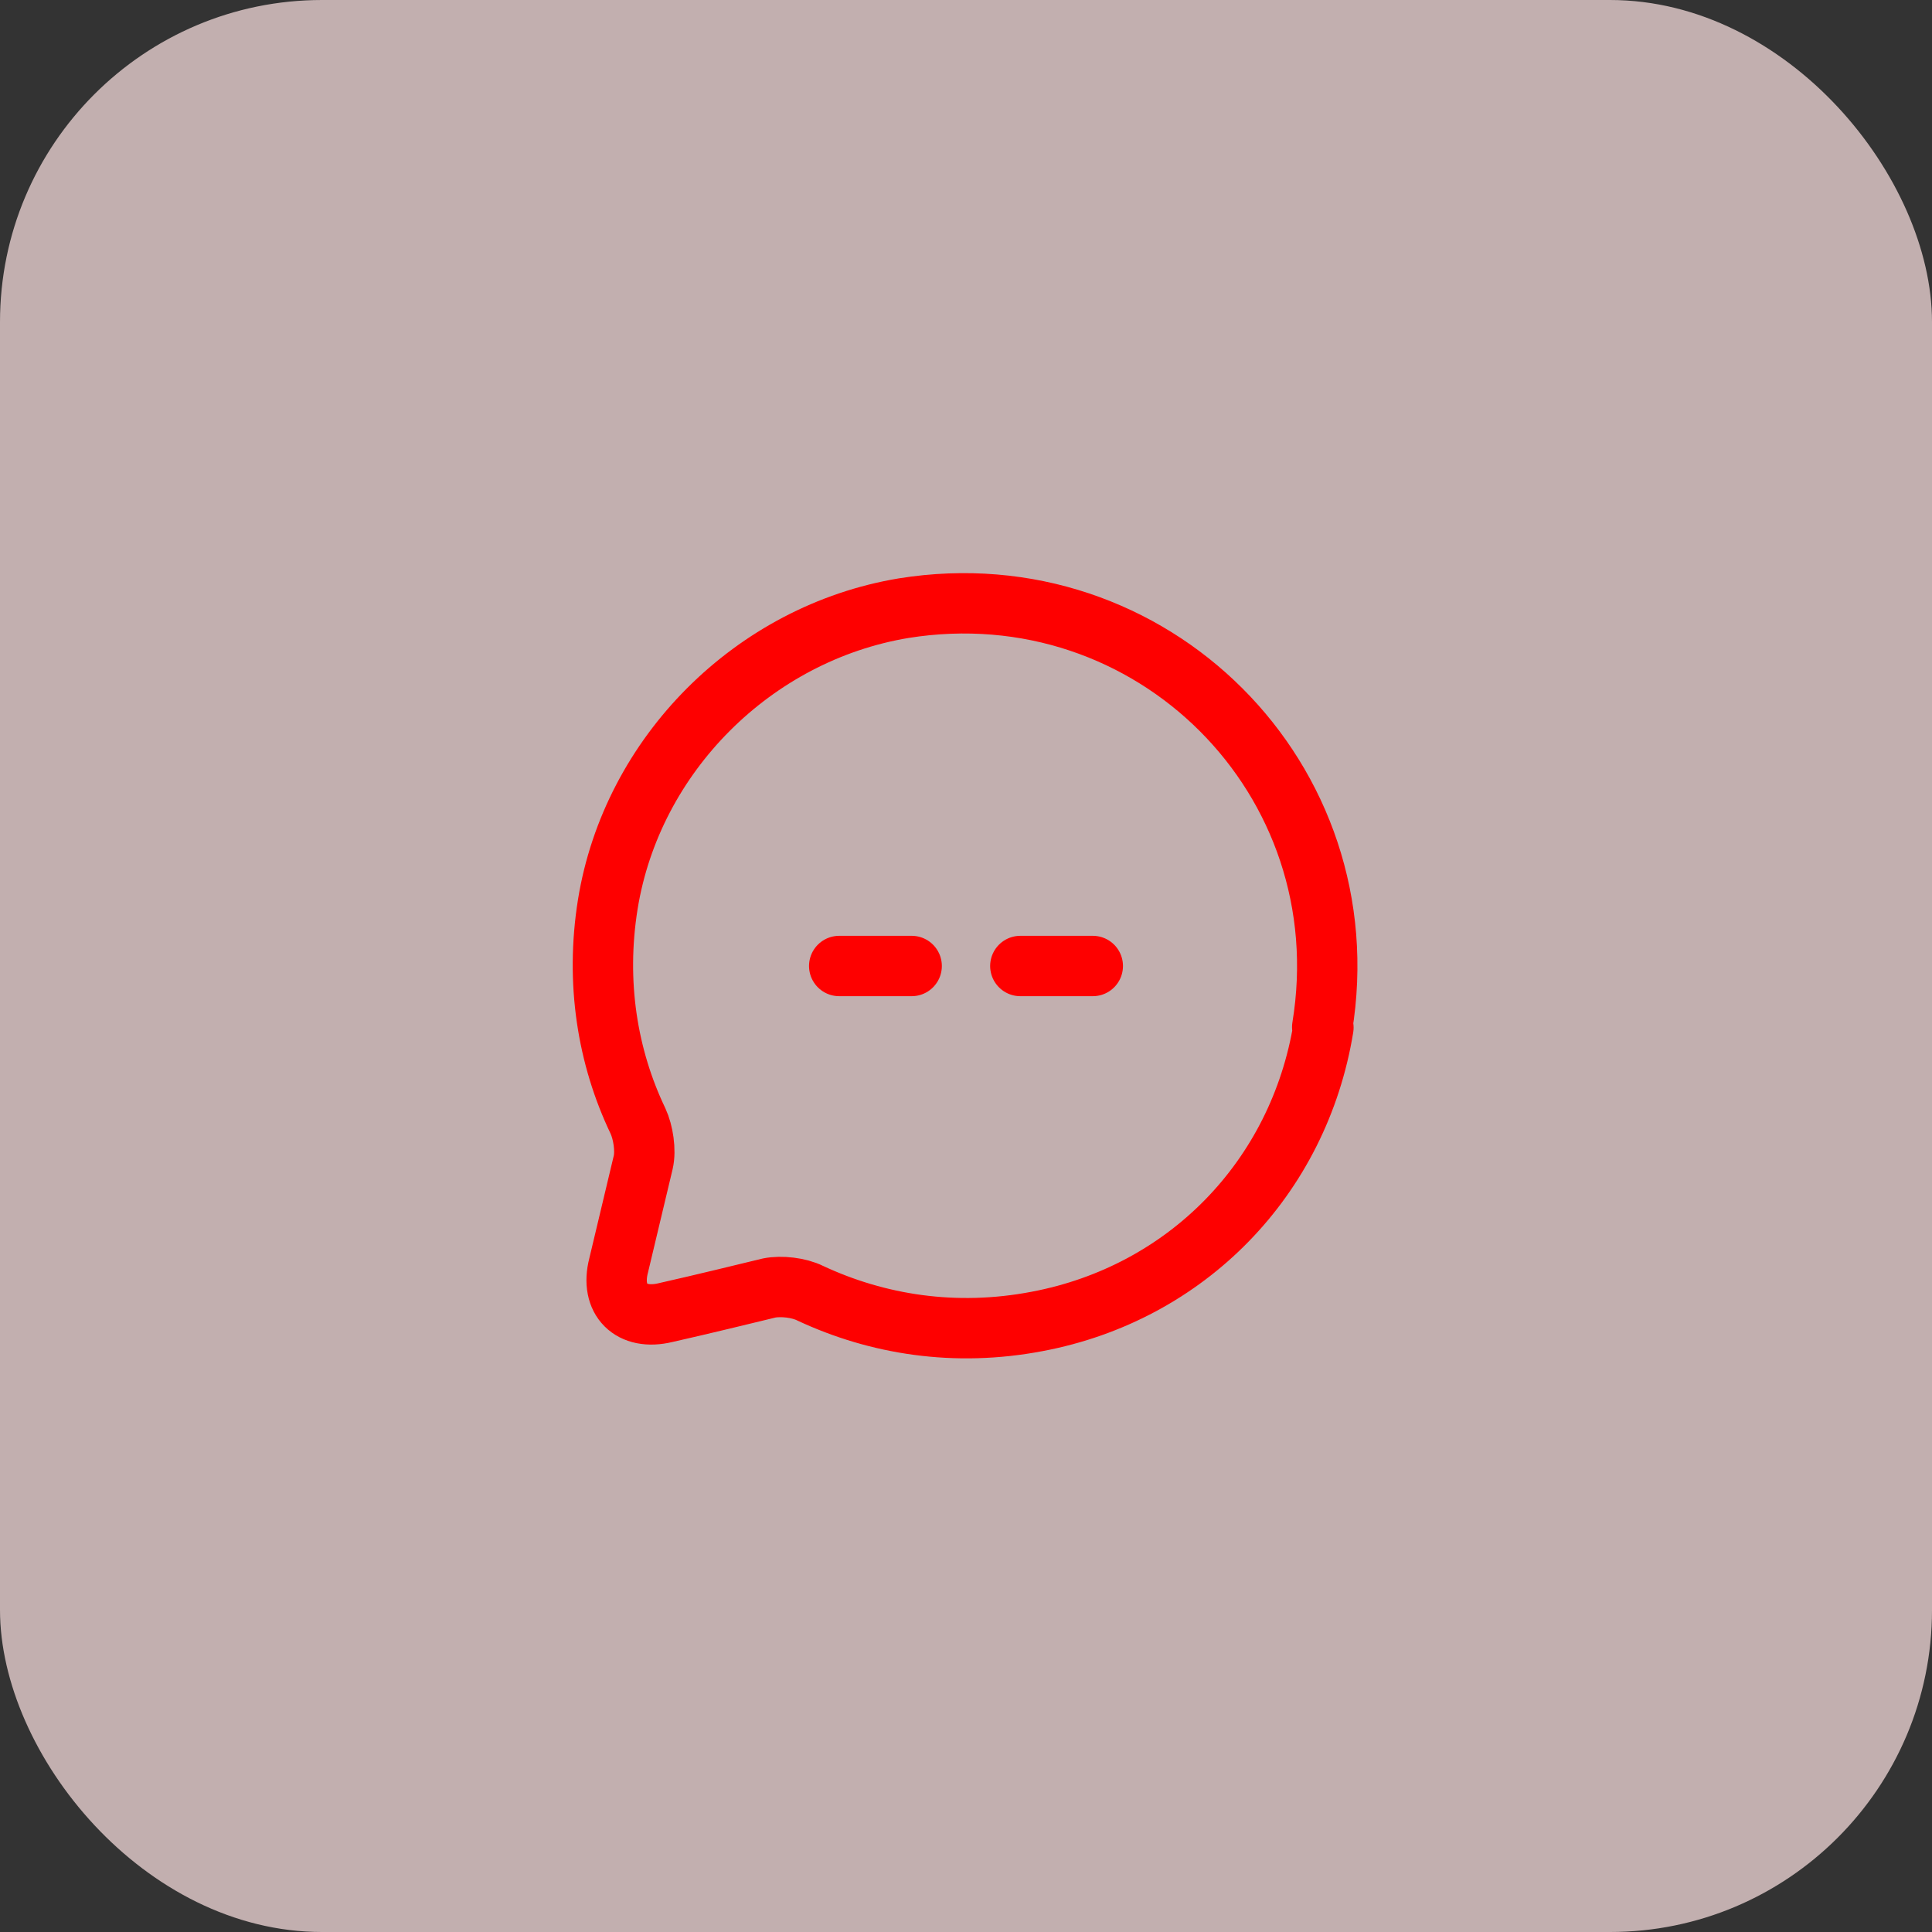 <svg width="48" height="48" viewBox="0 0 48 48" fill="none" xmlns="http://www.w3.org/2000/svg">
<rect x="0" y="0" width="48" height="48" fill="#333333" stroke="none"/>
<rect width="48" height="48" rx="8" fill="#FFE5E5" fill-opacity="0.7"/>
<g clip-path="url(#clip0_2367_437)">
<path d="M32.88 25.53C32.27 29.27 29.48 32.13 25.77 32.83C23.73 33.22 21.8 32.91 20.13 32.13C19.85 31.99 19.41 31.94 19.11 32C18.49 32.15 17.43 32.41 16.54 32.61C15.68 32.82 15.15 32.29 15.37 31.44L15.98 28.88C16.05 28.58 15.98 28.13 15.85 27.85C15.09 26.26 14.79 24.41 15.1 22.47C15.7 18.75 18.72 15.73 22.45 15.11C28.61 14.12 33.86 19.36 32.85 25.52L32.88 25.53Z" stroke="#FE0000" stroke-width="1.5" stroke-linecap="round" stroke-linejoin="round"/>
<path d="M22.65 24H20.85" stroke="#FE0000" stroke-width="1.5" stroke-linecap="round" stroke-linejoin="round"/>
<path d="M27.15 24H25.35" stroke="#FE0000" stroke-width="1.5" stroke-linecap="round" stroke-linejoin="round"/>
</g>
<defs>
<clipPath id="clip0_2367_437">
<rect width="24" height="24" fill="white" transform="translate(12 12)"/>
</clipPath>
</defs>
</svg>
